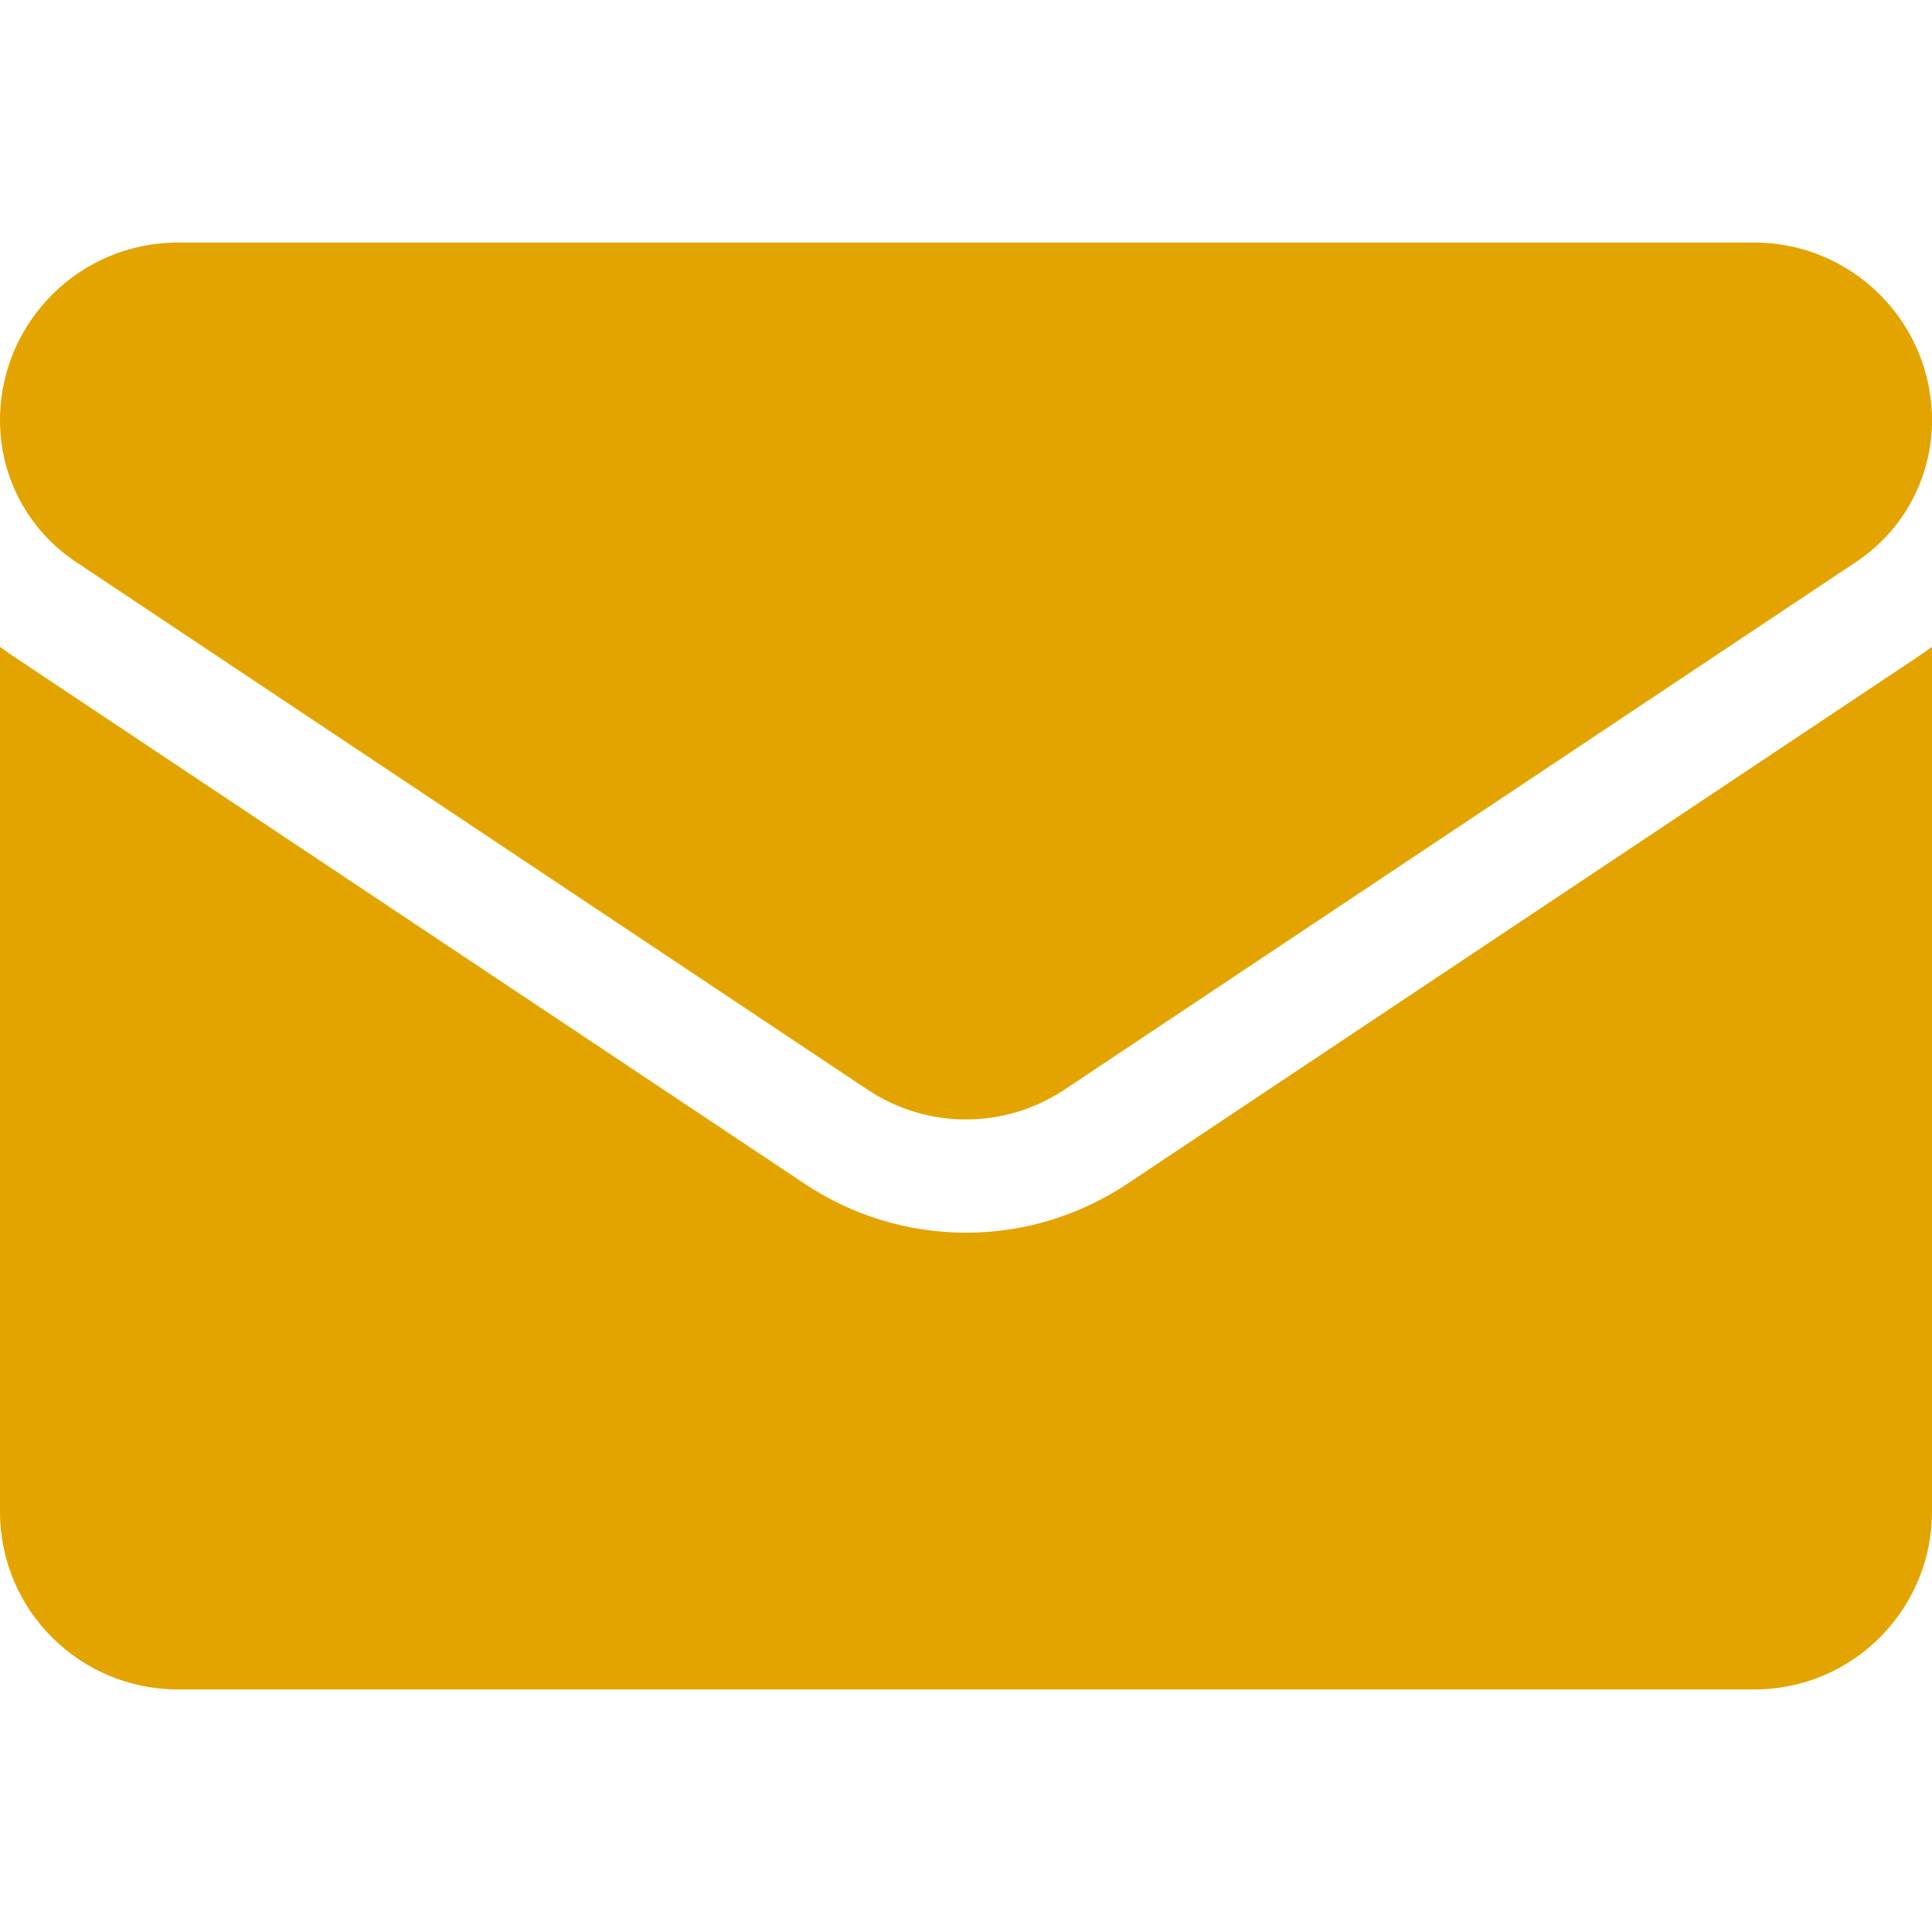 <svg width="28" height="28" viewBox="0 0 28 28" fill="none" xmlns="http://www.w3.org/2000/svg">
<path d="M16.34 17.155C15.643 17.619 14.834 17.865 14 17.865C13.166 17.865 12.357 17.619 11.66 17.155L0.186 9.506C0.123 9.463 0.061 9.419 0 9.374V21.908C0 23.345 1.166 24.485 2.578 24.485H25.422C26.859 24.485 28 23.319 28 21.908V9.373C27.939 9.419 27.877 9.463 27.813 9.506L16.34 17.155Z" fill="#E3A400"/>
<path d="M1.096 8.141L12.57 15.79C13.004 16.08 13.502 16.224 14 16.224C14.498 16.224 14.996 16.079 15.43 15.79L26.904 8.141C27.59 7.683 28 6.918 28 6.091C28 4.67 26.844 3.515 25.423 3.515H2.577C1.156 3.515 0 4.67 0 6.093C0 6.918 0.41 7.683 1.096 8.141Z" fill="#E3A400"/>
</svg>
